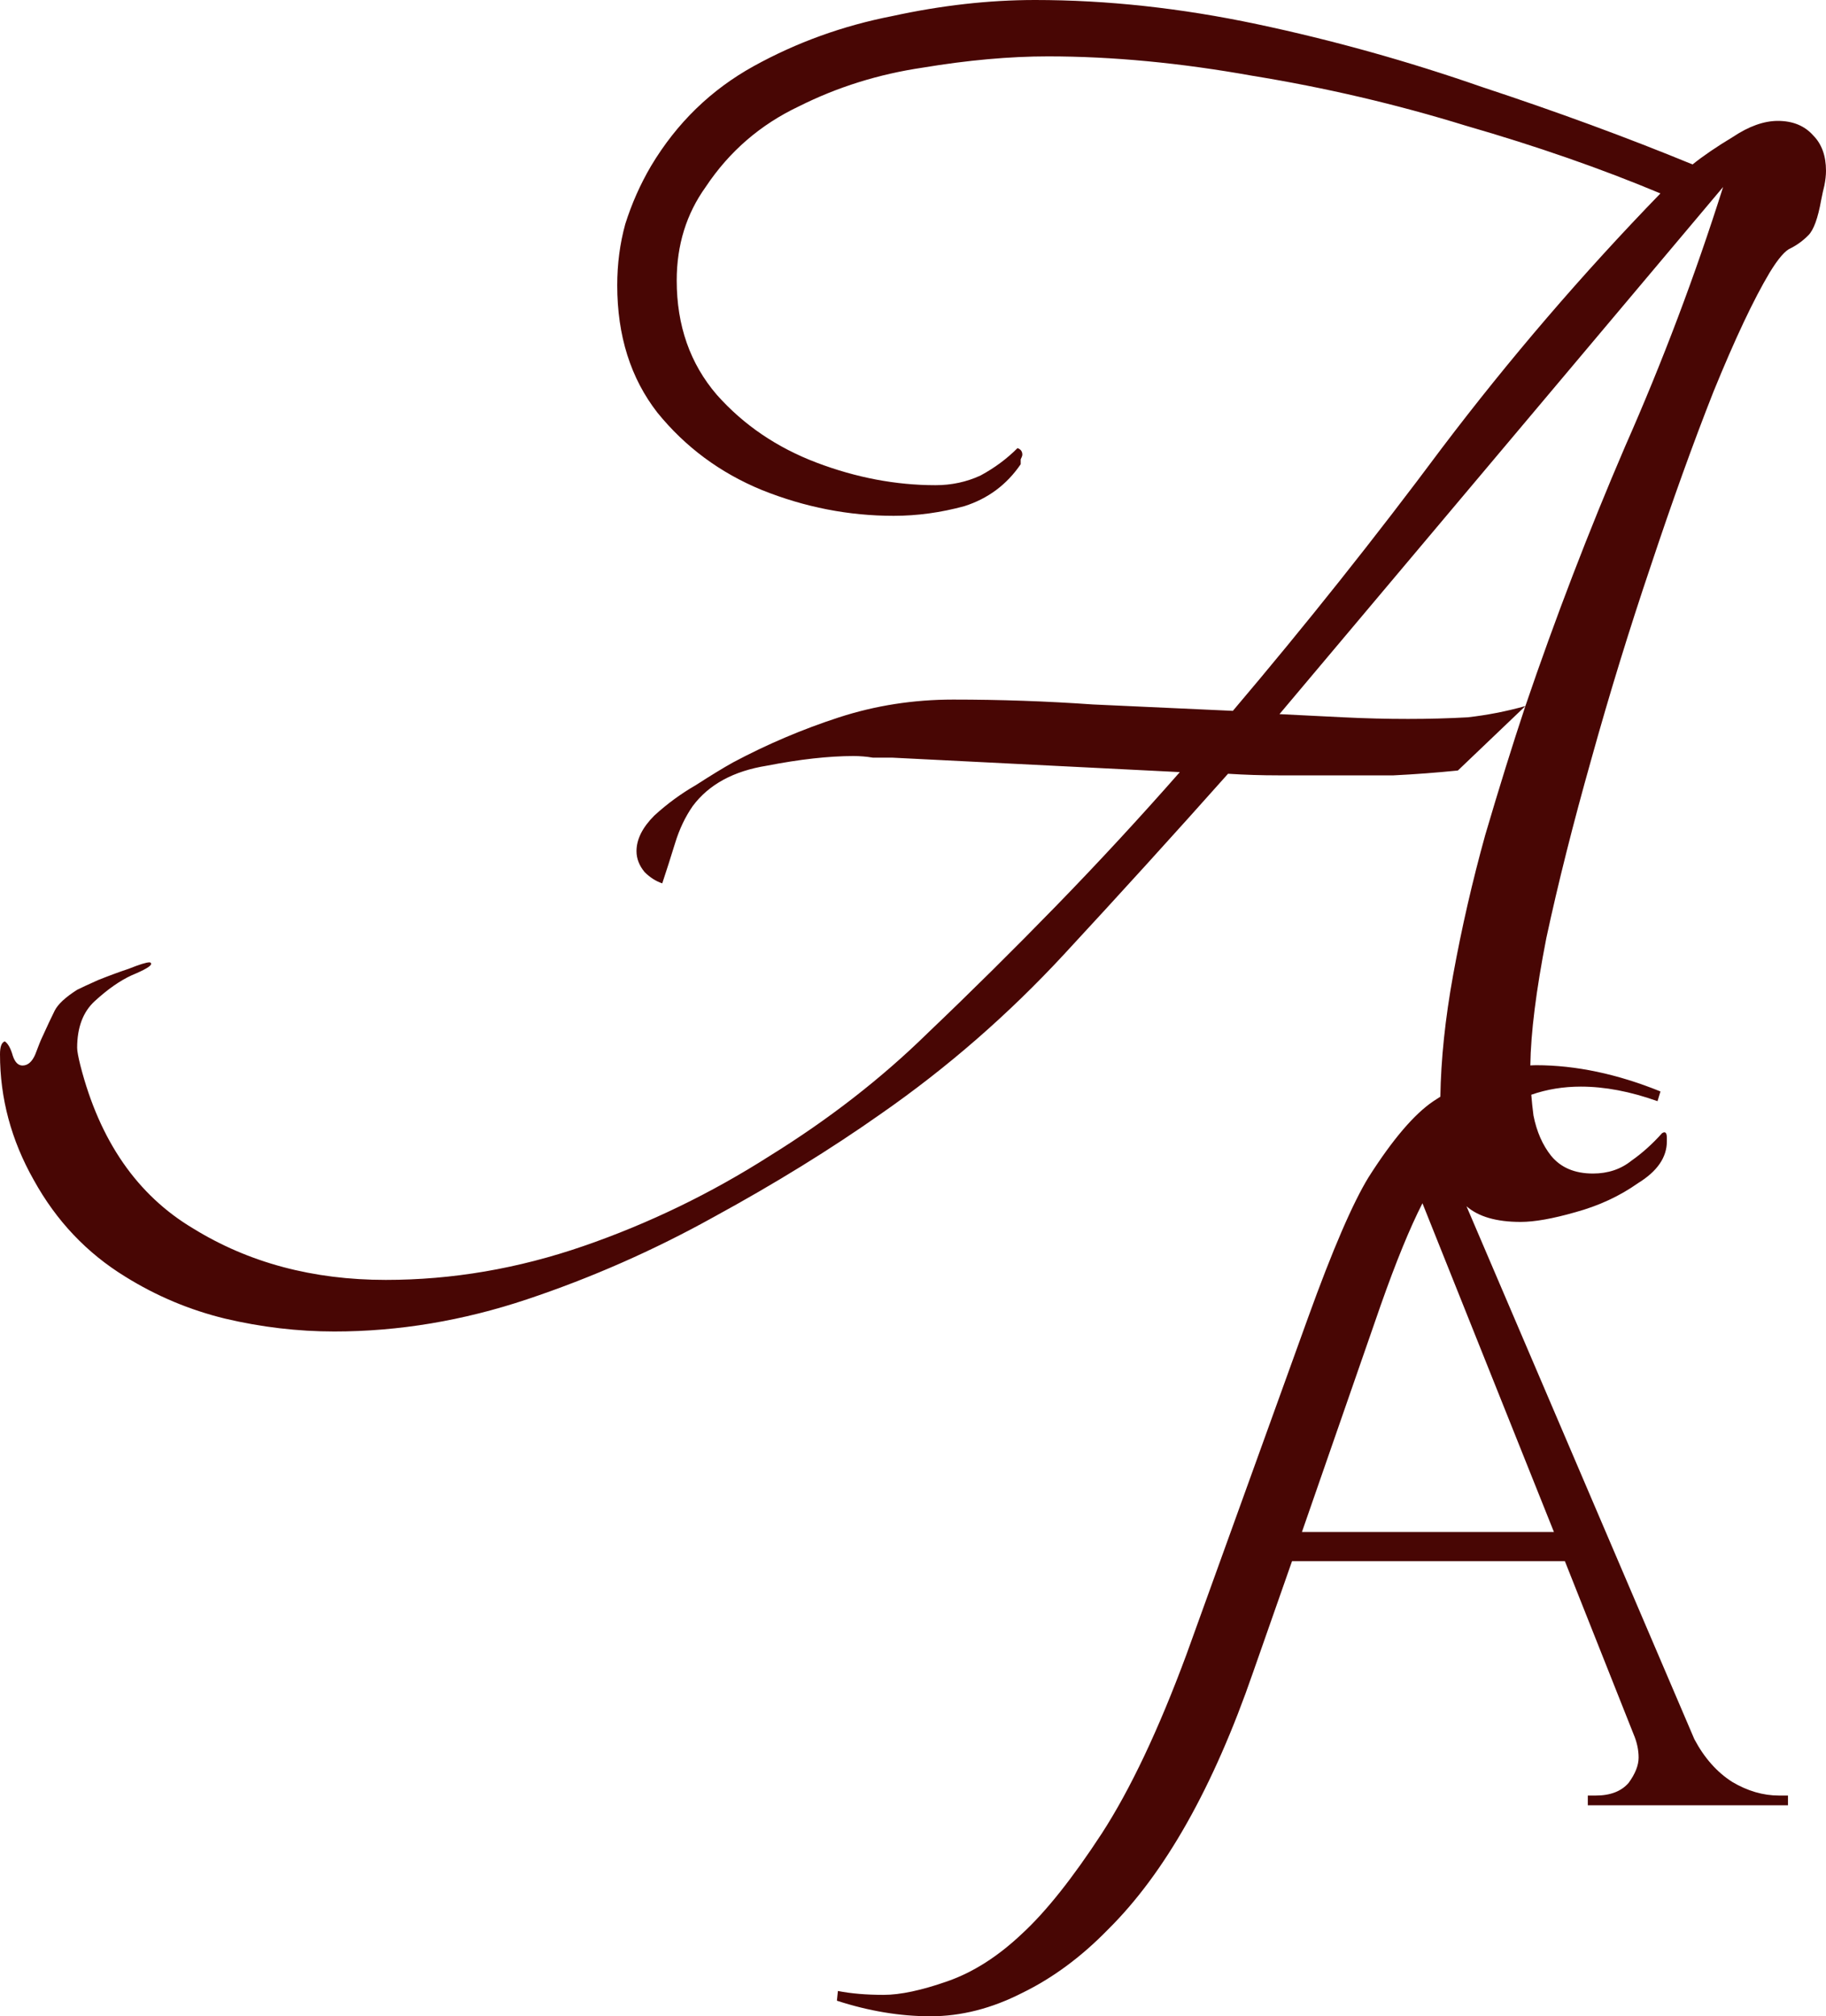 <?xml version="1.0" encoding="utf-8"?>
<svg xmlns="http://www.w3.org/2000/svg" fill="none" height="100%" overflow="visible" preserveAspectRatio="none" style="display: block;" viewBox="0 0 40 44.166" width="100%">
<path d="M22.676 0C24.248 0 25.869 0.176 27.535 0.529C29.202 0.882 30.845 1.341 32.465 1.906C34.108 2.448 35.645 3.013 37.077 3.602C37.312 3.413 37.606 3.213 37.958 3.001C38.31 2.766 38.638 2.649 38.943 2.648C39.272 2.648 39.531 2.754 39.719 2.966C39.906 3.154 40 3.413 40 3.742C40 3.836 39.988 3.943 39.965 4.061C39.941 4.155 39.918 4.26 39.895 4.378C39.824 4.778 39.73 5.038 39.612 5.155C39.495 5.273 39.366 5.367 39.226 5.438C39.108 5.485 38.955 5.661 38.768 5.967C38.416 6.555 38.005 7.427 37.535 8.58C37.089 9.71 36.632 10.981 36.162 12.394C35.693 13.782 35.258 15.195 34.859 16.631C34.46 18.043 34.131 19.35 33.873 20.551C33.65 21.693 33.533 22.622 33.523 23.338C33.564 23.336 33.606 23.333 33.648 23.333C34.52 23.333 35.429 23.525 36.374 23.908L36.309 24.121C35.712 23.908 35.152 23.802 34.629 23.802C34.247 23.802 33.885 23.861 33.544 23.98C33.556 24.127 33.571 24.278 33.592 24.435C33.662 24.788 33.791 25.082 33.978 25.317C34.19 25.576 34.495 25.706 34.895 25.706C35.223 25.706 35.505 25.612 35.739 25.424C35.974 25.259 36.197 25.059 36.408 24.823C36.479 24.776 36.514 24.811 36.514 24.929V25C36.514 25.353 36.302 25.659 35.88 25.918C35.481 26.2 35.023 26.413 34.507 26.554C34.014 26.695 33.615 26.766 33.31 26.766C32.78 26.766 32.386 26.651 32.125 26.423L37.116 38.096C37.334 38.507 37.611 38.819 37.945 39.032C38.28 39.231 38.622 39.331 38.971 39.331H39.167V39.544H34.782V39.331H34.956C35.276 39.331 35.516 39.238 35.676 39.054C35.821 38.855 35.895 38.67 35.895 38.5C35.895 38.33 35.858 38.159 35.785 37.988L34.28 34.197H28.303L27.452 36.625C26.579 39.153 25.517 41.035 24.267 42.27C23.685 42.867 23.059 43.329 22.391 43.655C21.722 43.996 21.053 44.166 20.384 44.166C19.715 44.166 19.031 44.052 18.333 43.825L18.355 43.612C18.646 43.669 18.98 43.697 19.358 43.697C19.722 43.697 20.188 43.598 20.755 43.399C21.322 43.201 21.867 42.852 22.391 42.355C22.914 41.873 23.496 41.141 24.136 40.161C24.761 39.196 25.38 37.889 25.99 36.242L28.651 28.871C29.189 27.38 29.633 26.351 29.982 25.783C30.506 24.96 30.979 24.405 31.4 24.121C31.451 24.087 31.502 24.055 31.552 24.023C31.565 23.207 31.657 22.32 31.831 21.362C32.019 20.327 32.254 19.303 32.535 18.291C32.84 17.255 33.133 16.313 33.415 15.466L31.936 16.878C31.467 16.925 30.998 16.961 30.528 16.984H27.993C27.641 16.984 27.277 16.973 26.901 16.949C25.728 18.267 24.53 19.585 23.31 20.903C22.089 22.222 20.751 23.387 19.296 24.399C18.193 25.176 16.972 25.929 15.634 26.659C14.319 27.389 12.957 27.989 11.549 28.46C10.141 28.931 8.732 29.166 7.324 29.166C6.526 29.166 5.728 29.072 4.93 28.884C4.155 28.695 3.427 28.39 2.746 27.966C1.901 27.448 1.232 26.741 0.739 25.847C0.246 24.976 0 24.058 0 23.093C1.69656e-05 22.928 0.035 22.834 0.105 22.811C0.176 22.858 0.234 22.963 0.281 23.128C0.328 23.269 0.399 23.34 0.493 23.34C0.61 23.34 0.704 23.258 0.774 23.093C0.845 22.905 0.891 22.788 0.915 22.74C1.032 22.481 1.127 22.281 1.197 22.14C1.268 21.998 1.432 21.845 1.69 21.681C1.784 21.634 1.937 21.563 2.147 21.469C2.382 21.375 2.606 21.292 2.817 21.222C3.052 21.128 3.204 21.08 3.274 21.08C3.298 21.08 3.309 21.092 3.31 21.115C3.31 21.162 3.169 21.245 2.888 21.362C2.629 21.48 2.359 21.669 2.077 21.928C1.819 22.163 1.691 22.504 1.69 22.951C1.69 23.022 1.714 23.152 1.761 23.34C2.183 24.988 3.005 26.177 4.226 26.906C5.446 27.66 6.855 28.036 8.451 28.036C9.906 28.036 11.35 27.789 12.781 27.295C14.213 26.801 15.575 26.141 16.866 25.317C18.157 24.517 19.308 23.622 20.317 22.634C21.28 21.716 22.218 20.786 23.134 19.845C24.073 18.88 24.976 17.902 25.845 16.913L19.542 16.596H19.12C18.979 16.572 18.838 16.561 18.697 16.561C18.157 16.561 17.524 16.631 16.796 16.773C16.068 16.89 15.528 17.184 15.176 17.655C15.012 17.89 14.883 18.161 14.789 18.467C14.695 18.773 14.601 19.067 14.507 19.35C14.366 19.302 14.237 19.22 14.12 19.102C14.003 18.961 13.943 18.808 13.943 18.644C13.943 18.385 14.073 18.126 14.331 17.867C14.613 17.608 14.918 17.385 15.246 17.196C15.575 16.984 15.845 16.819 16.057 16.701C16.808 16.301 17.582 15.972 18.38 15.713C19.178 15.454 20.012 15.324 20.88 15.324C21.913 15.324 22.934 15.36 23.943 15.431C24.976 15.478 25.997 15.524 27.007 15.571C28.603 13.688 30.13 11.77 31.585 9.816C33.064 7.863 34.66 6.003 36.373 4.237C35.082 3.696 33.662 3.201 32.112 2.754C30.587 2.283 29.026 1.918 27.43 1.659C25.857 1.377 24.366 1.235 22.958 1.235C22.113 1.235 21.197 1.318 20.211 1.482C19.249 1.624 18.345 1.906 17.5 2.33C16.655 2.73 15.974 3.319 15.458 4.096C15.036 4.684 14.824 5.367 14.824 6.144C14.824 7.132 15.117 7.968 15.704 8.65C16.291 9.31 17.019 9.804 17.888 10.134C18.756 10.463 19.625 10.628 20.493 10.628C20.845 10.628 21.174 10.557 21.479 10.416C21.784 10.251 22.054 10.052 22.289 9.816C22.359 9.84 22.394 9.887 22.395 9.957C22.395 9.981 22.383 10.016 22.359 10.063V10.169C22.054 10.616 21.643 10.922 21.127 11.087C20.61 11.228 20.094 11.299 19.577 11.299C18.591 11.299 17.629 11.111 16.69 10.734C15.775 10.358 15.012 9.792 14.401 9.039C13.815 8.286 13.521 7.356 13.521 6.25C13.521 5.779 13.58 5.332 13.697 4.908C13.838 4.461 14.026 4.037 14.261 3.637C14.824 2.695 15.575 1.965 16.514 1.447C17.453 0.929 18.462 0.564 19.542 0.353C20.622 0.117 21.666 2.12991e-05 22.676 0ZM31.16 26.357C30.884 26.897 30.579 27.643 30.244 28.595L28.52 33.558H34.04L31.16 26.357ZM28.028 15.643C28.498 15.666 28.967 15.689 29.436 15.713C29.906 15.736 30.375 15.748 30.845 15.748C31.291 15.748 31.725 15.736 32.148 15.713C32.57 15.666 32.993 15.584 33.415 15.466C34.072 13.536 34.8 11.64 35.599 9.78C36.42 7.921 37.136 6.026 37.746 4.096L28.028 15.643Z" fill="#480604" id="Union"/>
</svg>
